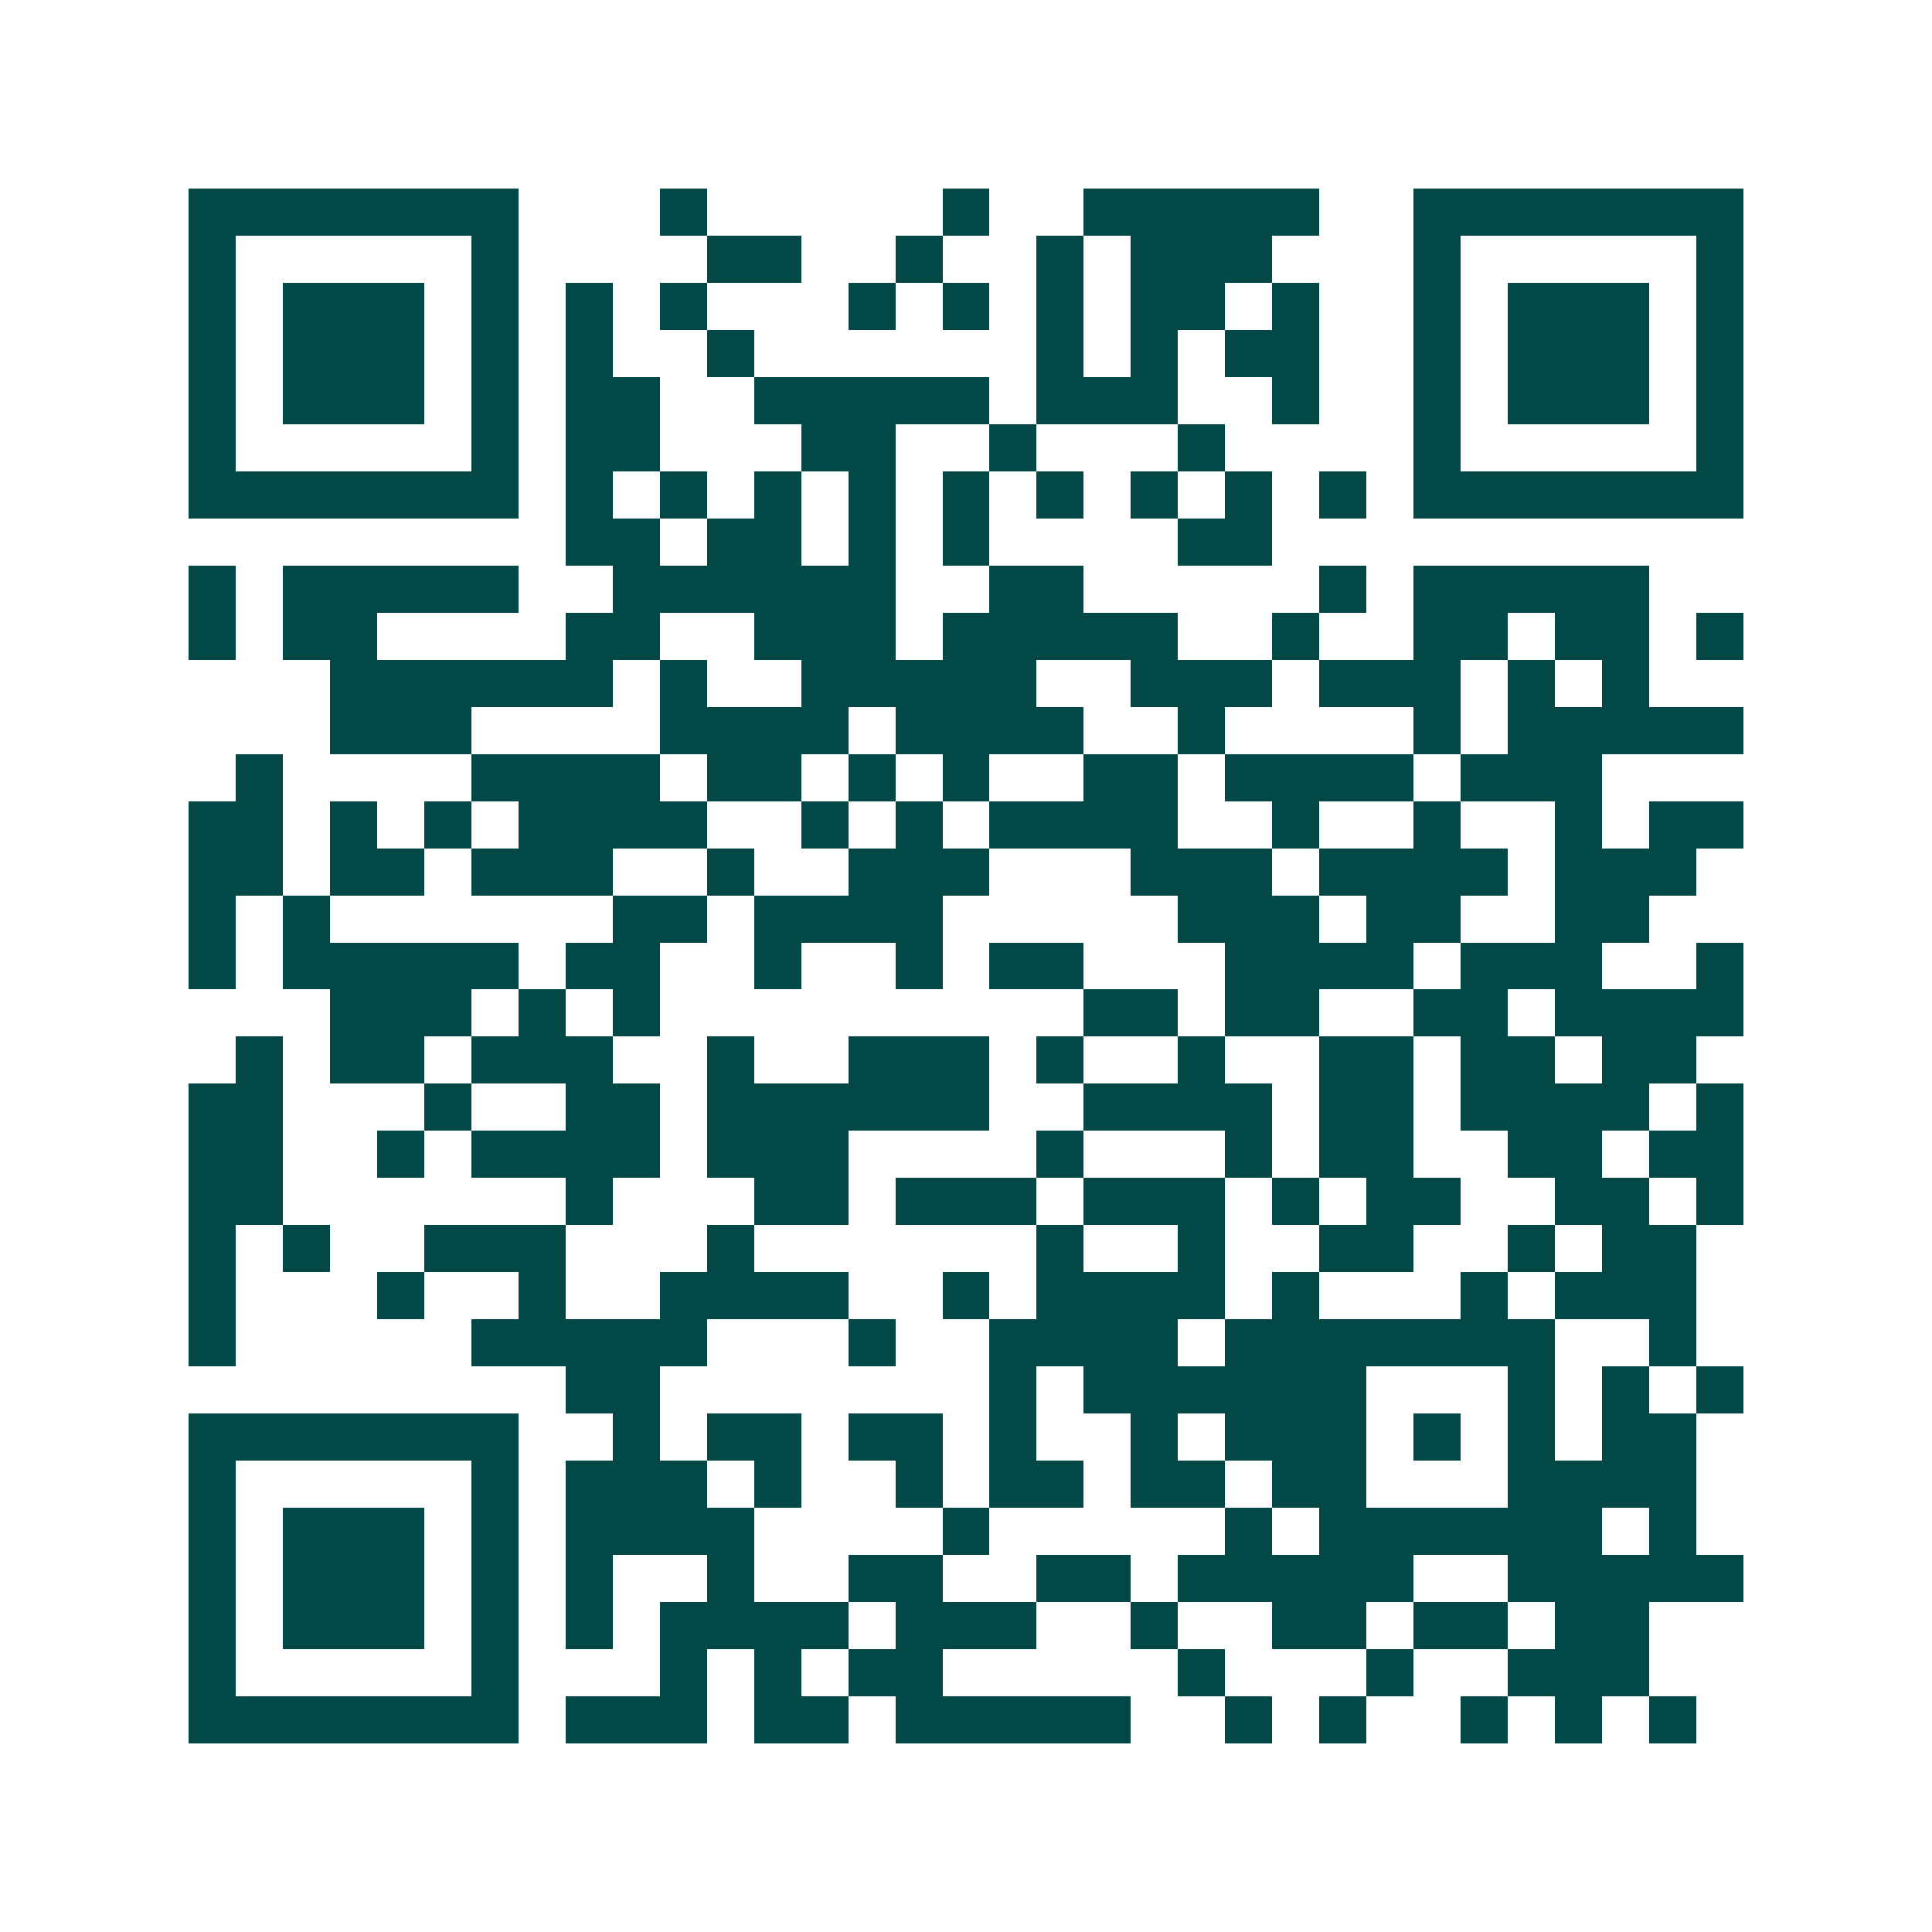<svg xmlns="http://www.w3.org/2000/svg" width="200" height="200" viewBox="0 0 41 41" shape-rendering="crispEdges"><path fill="#ffffff" d="M0 0h41v41H0z"/><path stroke="#014847" d="M4 4.5h7m3 0h1m5 0h1m2 0h5m2 0h7M4 5.5h1m5 0h1m4 0h2m2 0h1m2 0h1m1 0h3m3 0h1m5 0h1M4 6.5h1m1 0h3m1 0h1m1 0h1m1 0h1m3 0h1m1 0h1m1 0h1m1 0h2m1 0h1m2 0h1m1 0h3m1 0h1M4 7.5h1m1 0h3m1 0h1m1 0h1m2 0h1m6 0h1m1 0h1m1 0h2m2 0h1m1 0h3m1 0h1M4 8.5h1m1 0h3m1 0h1m1 0h2m2 0h5m1 0h3m2 0h1m2 0h1m1 0h3m1 0h1M4 9.5h1m5 0h1m1 0h2m3 0h2m2 0h1m3 0h1m4 0h1m5 0h1M4 10.5h7m1 0h1m1 0h1m1 0h1m1 0h1m1 0h1m1 0h1m1 0h1m1 0h1m1 0h1m1 0h7M12 11.5h2m1 0h2m1 0h1m1 0h1m4 0h2M4 12.5h1m1 0h5m2 0h6m2 0h2m5 0h1m1 0h5M4 13.5h1m1 0h2m4 0h2m2 0h3m1 0h5m2 0h1m2 0h2m1 0h2m1 0h1M7 14.5h6m1 0h1m2 0h5m2 0h3m1 0h3m1 0h1m1 0h1M7 15.5h3m4 0h4m1 0h4m2 0h1m4 0h1m1 0h5M5 16.5h1m4 0h4m1 0h2m1 0h1m1 0h1m2 0h2m1 0h4m1 0h3M4 17.5h2m1 0h1m1 0h1m1 0h4m2 0h1m1 0h1m1 0h4m2 0h1m2 0h1m2 0h1m1 0h2M4 18.5h2m1 0h2m1 0h3m2 0h1m2 0h3m3 0h3m1 0h4m1 0h3M4 19.5h1m1 0h1m6 0h2m1 0h4m5 0h3m1 0h2m2 0h2M4 20.5h1m1 0h5m1 0h2m2 0h1m2 0h1m1 0h2m3 0h4m1 0h3m2 0h1M7 21.5h3m1 0h1m1 0h1m9 0h2m1 0h2m2 0h2m1 0h4M5 22.5h1m1 0h2m1 0h3m2 0h1m2 0h3m1 0h1m2 0h1m2 0h2m1 0h2m1 0h2M4 23.5h2m3 0h1m2 0h2m1 0h6m2 0h4m1 0h2m1 0h4m1 0h1M4 24.5h2m2 0h1m1 0h4m1 0h3m4 0h1m3 0h1m1 0h2m2 0h2m1 0h2M4 25.5h2m6 0h1m3 0h2m1 0h3m1 0h3m1 0h1m1 0h2m2 0h2m1 0h1M4 26.5h1m1 0h1m2 0h3m3 0h1m6 0h1m2 0h1m2 0h2m2 0h1m1 0h2M4 27.5h1m3 0h1m2 0h1m2 0h4m2 0h1m1 0h4m1 0h1m3 0h1m1 0h3M4 28.5h1m5 0h5m3 0h1m2 0h4m1 0h7m2 0h1M12 29.5h2m7 0h1m1 0h6m3 0h1m1 0h1m1 0h1M4 30.5h7m2 0h1m1 0h2m1 0h2m1 0h1m2 0h1m1 0h3m1 0h1m1 0h1m1 0h2M4 31.5h1m5 0h1m1 0h3m1 0h1m2 0h1m1 0h2m1 0h2m1 0h2m3 0h4M4 32.5h1m1 0h3m1 0h1m1 0h4m4 0h1m5 0h1m1 0h6m1 0h1M4 33.5h1m1 0h3m1 0h1m1 0h1m2 0h1m2 0h2m2 0h2m1 0h5m2 0h5M4 34.5h1m1 0h3m1 0h1m1 0h1m1 0h4m1 0h3m2 0h1m2 0h2m1 0h2m1 0h2M4 35.5h1m5 0h1m3 0h1m1 0h1m1 0h2m5 0h1m3 0h1m2 0h3M4 36.5h7m1 0h3m1 0h2m1 0h5m2 0h1m1 0h1m2 0h1m1 0h1m1 0h1"/></svg>
